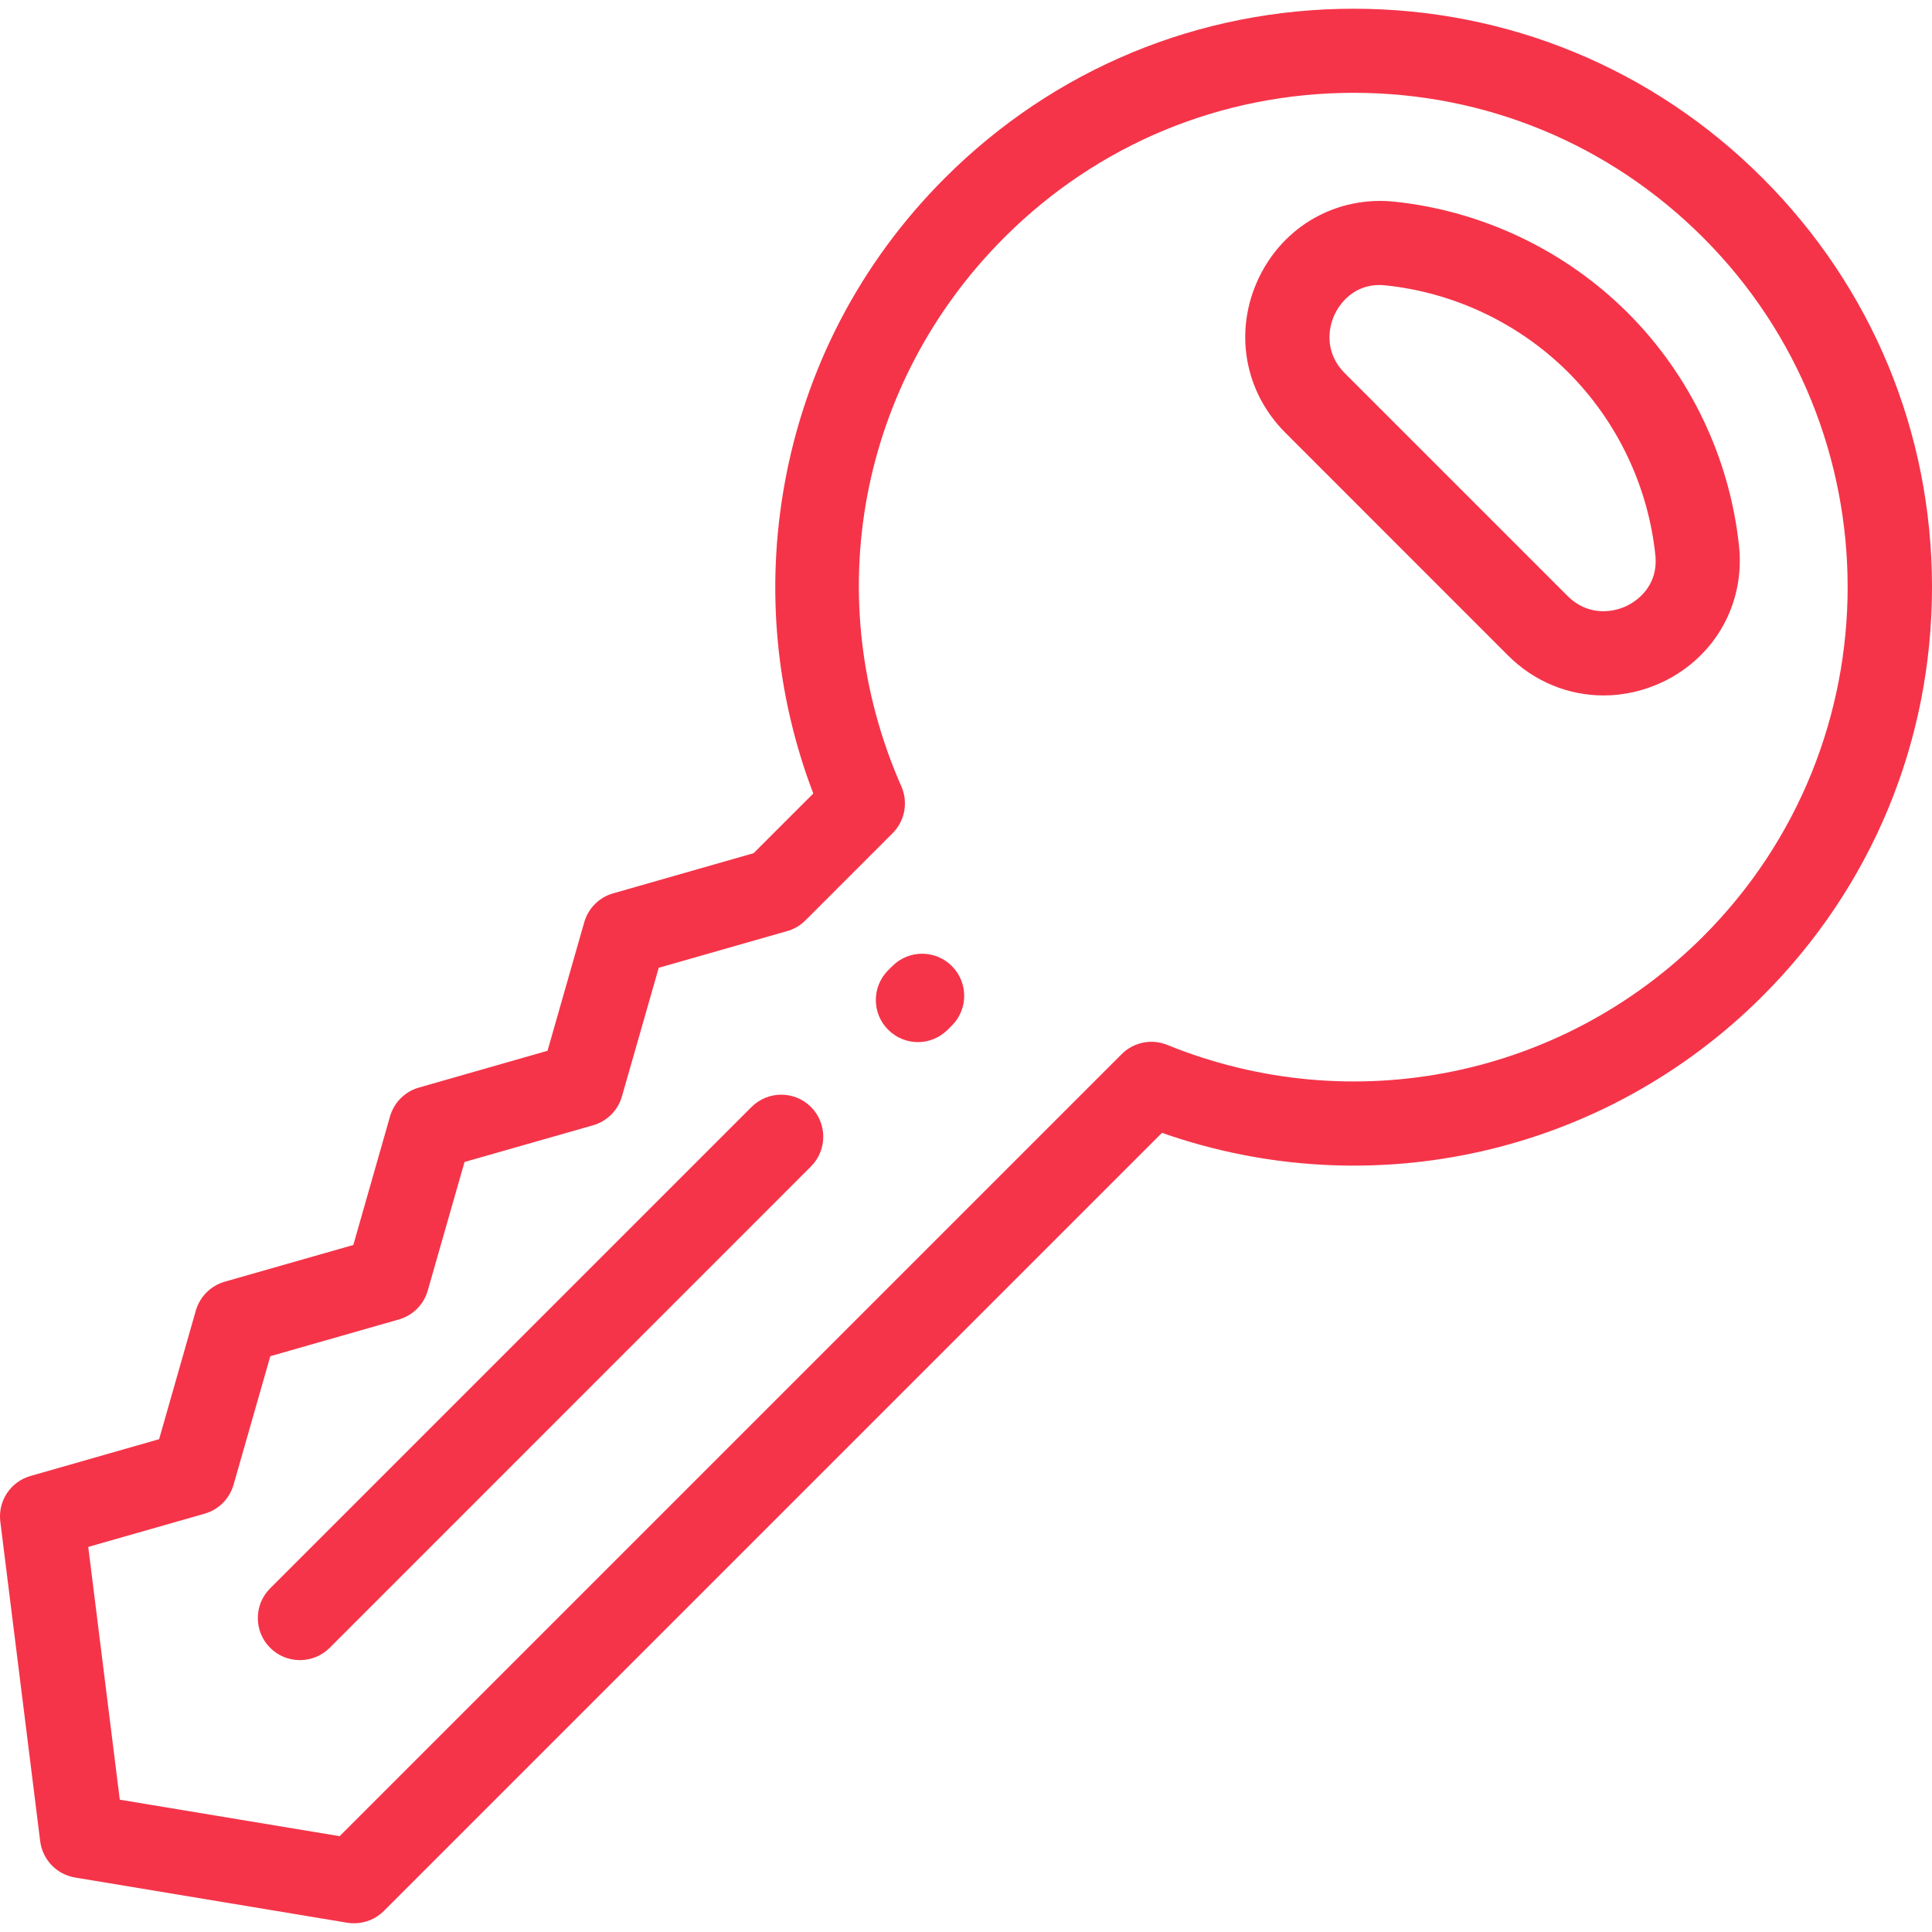 <svg width="25" height="25" viewBox="0 0 25 25" fill="none" xmlns="http://www.w3.org/2000/svg">
<g clip-path="url(#clip0)">
<path d="M22.808 2.305C21.395 0.891 19.515 0.113 17.516 0.113C15.518 0.113 13.638 0.891 12.225 2.305C11.137 3.393 10.419 4.766 10.15 6.275C9.909 7.625 10.039 8.998 10.524 10.268L9.752 11.04L7.934 11.56C7.753 11.611 7.612 11.753 7.56 11.934L7.085 13.597L5.421 14.073C5.24 14.124 5.099 14.266 5.047 14.446L4.572 16.11L2.908 16.585C2.727 16.637 2.586 16.779 2.534 16.959L2.059 18.623L0.395 19.099C0.137 19.172 -0.029 19.423 0.004 19.689L0.52 23.825C0.55 24.064 0.733 24.255 0.971 24.295L4.493 24.88C4.522 24.885 4.552 24.887 4.582 24.887C4.725 24.887 4.864 24.831 4.967 24.728L15.036 14.659C17.746 15.611 20.761 14.935 22.808 12.888C24.222 11.475 25 9.595 25 7.596C25 5.597 24.222 3.718 22.808 2.305ZM22.038 12.118C20.215 13.941 17.494 14.492 15.104 13.521C14.902 13.438 14.669 13.486 14.515 13.64L4.395 23.76L1.55 23.288L1.142 20.017L2.648 19.587C2.829 19.535 2.97 19.394 3.022 19.213L3.498 17.549L5.161 17.074C5.342 17.022 5.484 16.881 5.535 16.7L6.011 15.036L7.675 14.561C7.855 14.509 7.997 14.368 8.048 14.187L8.524 12.523L10.187 12.048C10.276 12.023 10.357 11.975 10.422 11.91L11.55 10.782C11.709 10.623 11.754 10.383 11.664 10.177C10.591 7.743 11.114 4.955 12.995 3.074C14.202 1.866 15.808 1.201 17.517 1.201C19.225 1.201 20.831 1.867 22.038 3.074C24.532 5.568 24.532 9.625 22.038 12.118Z" fill="#F53449"/>
<path d="M22.503 7.066C22.383 5.929 21.872 4.857 21.064 4.049C20.255 3.241 19.184 2.73 18.047 2.61C17.302 2.532 16.613 2.919 16.289 3.596C15.963 4.279 16.098 5.065 16.631 5.598L19.514 8.482C19.854 8.822 20.297 8.999 20.75 8.999C21.008 8.999 21.269 8.942 21.517 8.824C22.194 8.5 22.581 7.811 22.503 7.066ZM21.048 7.841C20.84 7.94 20.53 7.958 20.284 7.712L17.401 4.829C17.154 4.582 17.173 4.273 17.272 4.065C17.316 3.973 17.482 3.688 17.852 3.688C17.878 3.688 17.904 3.69 17.932 3.693C18.823 3.787 19.661 4.187 20.294 4.819C20.926 5.452 21.326 6.29 21.42 7.18C21.465 7.607 21.146 7.794 21.048 7.841Z" fill="#F53449"/>
<path d="M9.724 14.325L3.496 20.553C3.283 20.765 3.283 21.11 3.496 21.323C3.602 21.429 3.741 21.482 3.881 21.482C4.02 21.482 4.159 21.429 4.266 21.323L10.494 15.094C10.706 14.882 10.706 14.537 10.494 14.324C10.281 14.112 9.937 14.112 9.724 14.325Z" fill="#F53449"/>
<path d="M11.547 12.501L11.493 12.555C11.28 12.768 11.28 13.113 11.493 13.325C11.599 13.431 11.739 13.485 11.878 13.485C12.017 13.485 12.156 13.431 12.263 13.325L12.317 13.271C12.53 13.058 12.53 12.714 12.317 12.501C12.105 12.288 11.76 12.288 11.547 12.501Z" fill="#F53449"/>
</g>
<defs>
<clipPath id="clip0">
<rect width="25" height="25" fill="white"/>
</clipPath>
</defs>
</svg>
